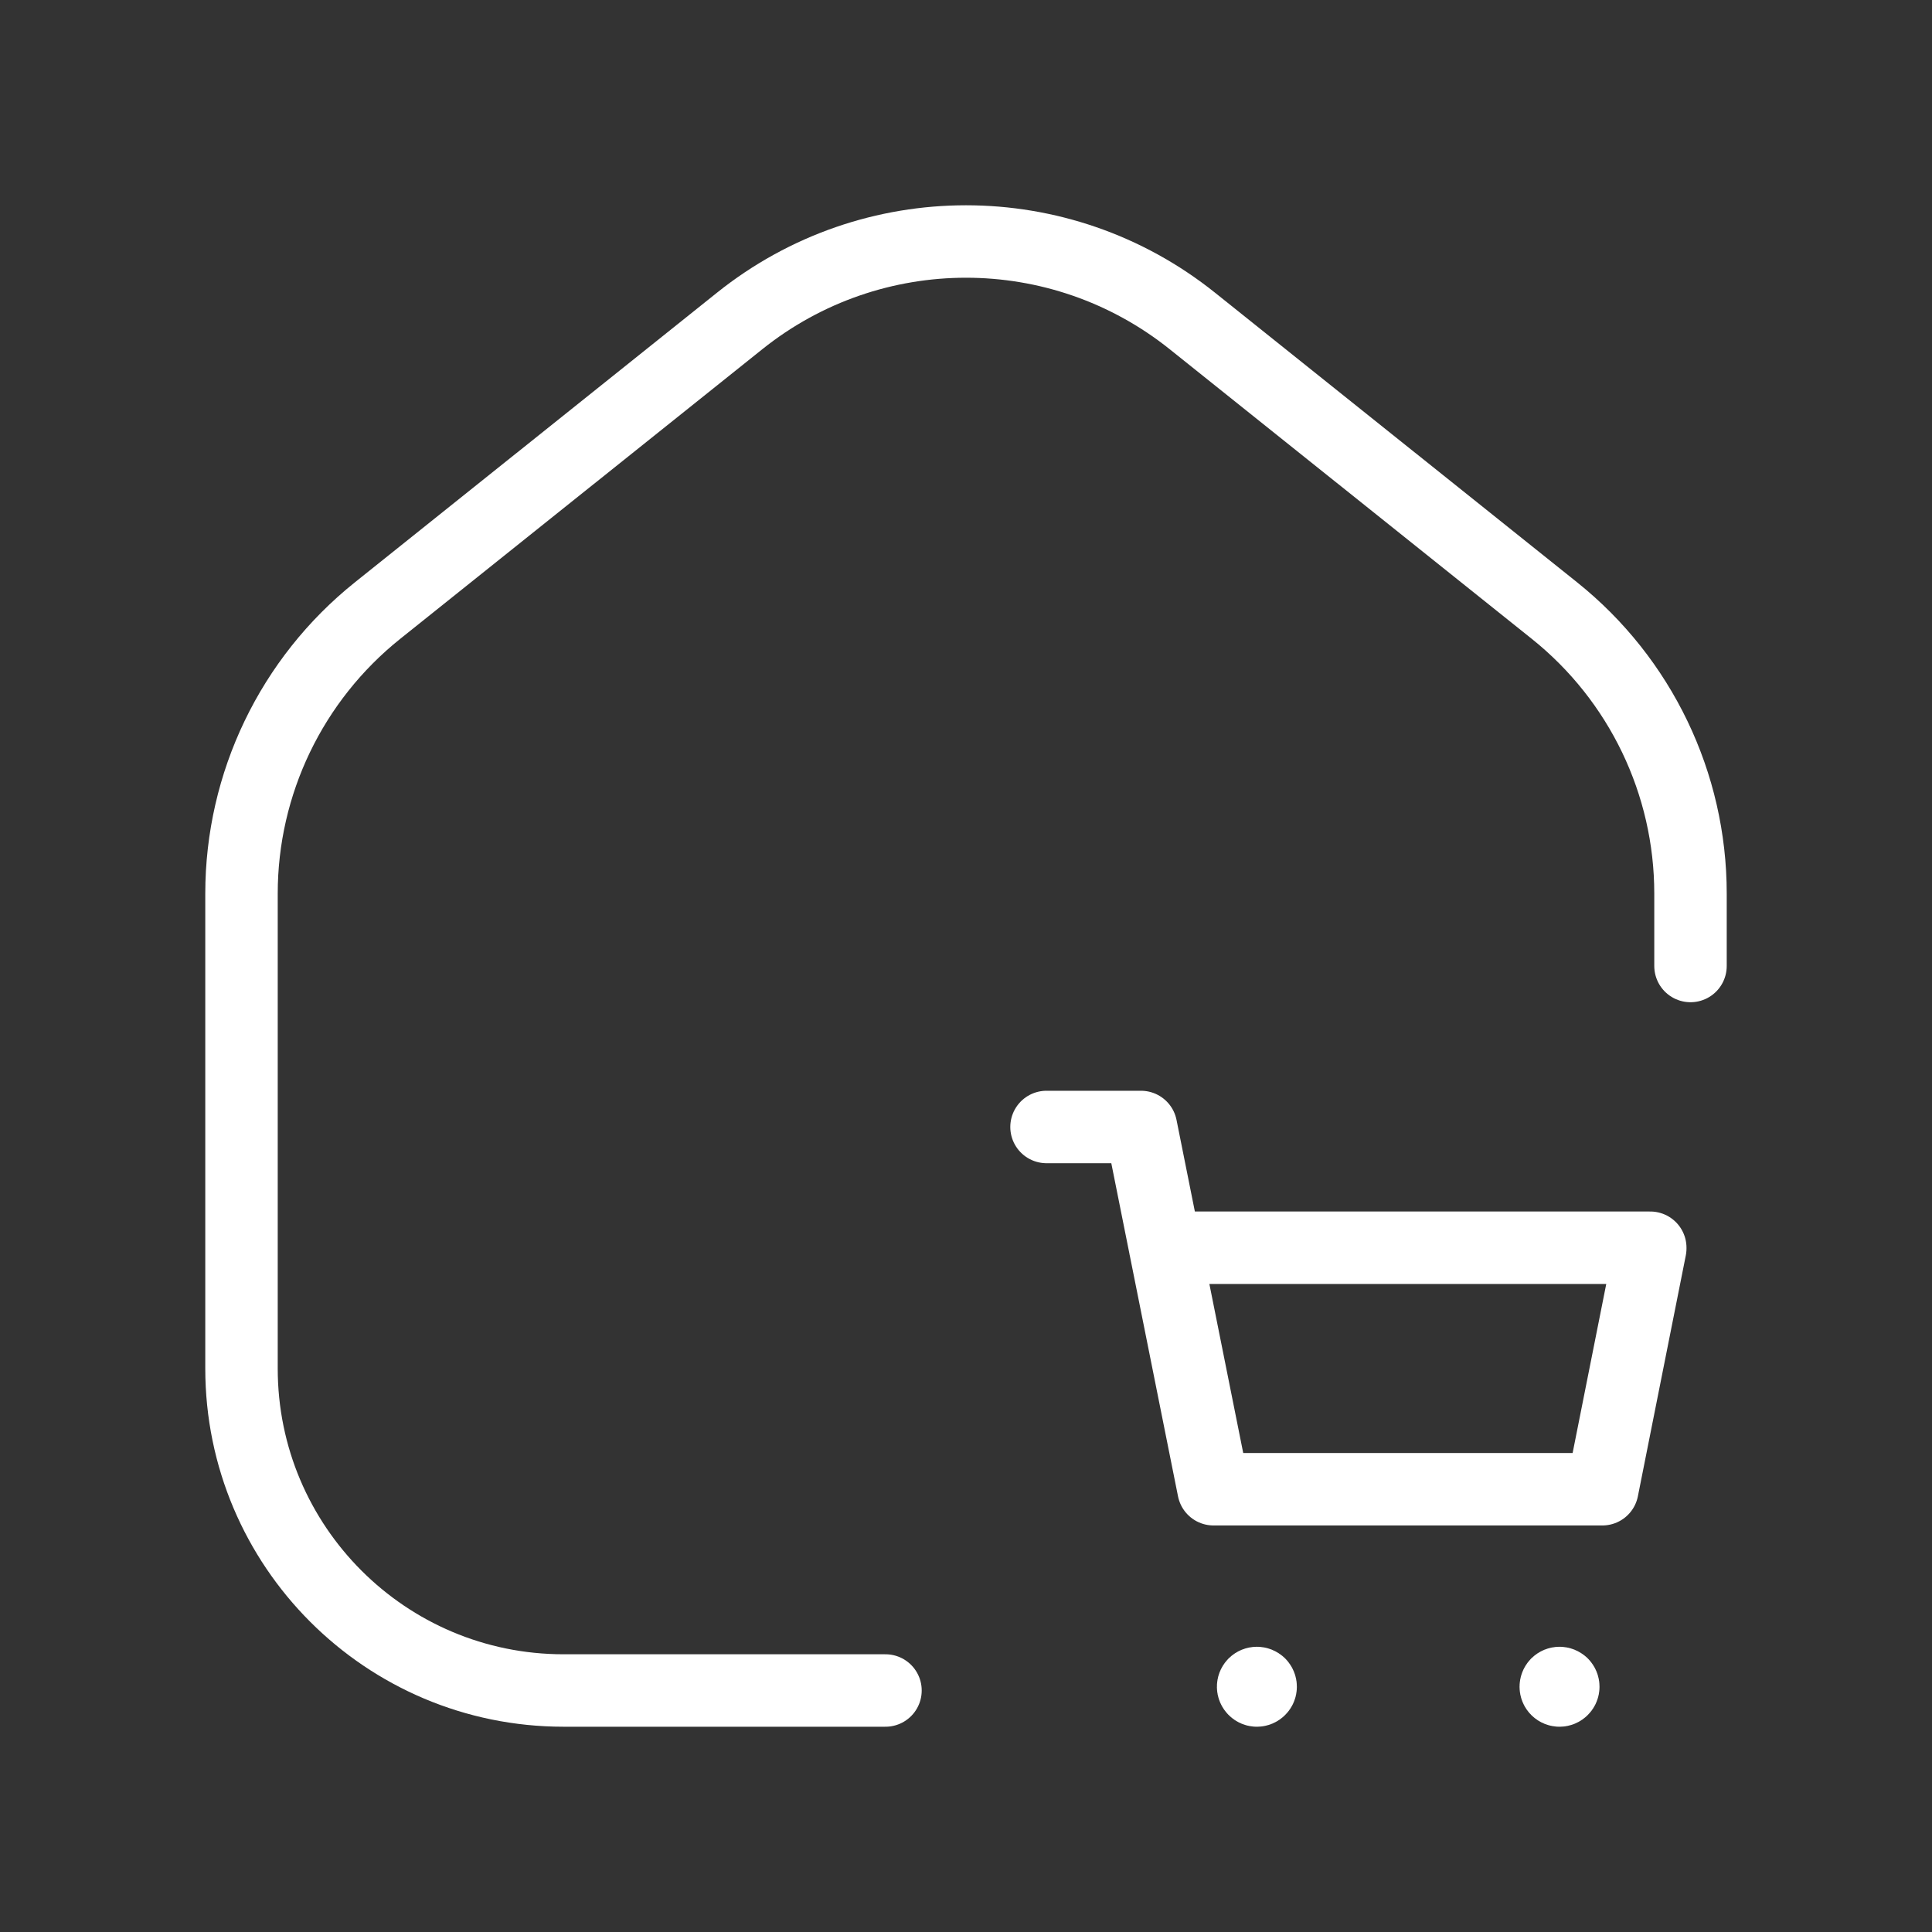 <svg width="40" height="40" viewBox="0 0 40 40" fill="none" xmlns="http://www.w3.org/2000/svg">
<rect x="0" y="0" width="40" height="40" fill="#333333" stroke="none"/>
<path d="M32.344 34.867C32.374 34.898 32.374 34.947 32.343 34.977C32.313 35.008 32.264 35.008 32.233 34.977C32.203 34.947 32.203 34.898 32.233 34.867C32.264 34.837 32.313 34.837 32.343 34.867L32.344 34.867" stroke="white" stroke-width="1.5" stroke-linecap="round" stroke-linejoin="round"/>
<path d="M26.078 34.867C26.108 34.898 26.108 34.947 26.077 34.977C26.047 35.008 25.998 35.008 25.968 34.977C25.937 34.947 25.937 34.898 25.967 34.867C25.998 34.837 26.047 34.837 26.077 34.867L26.078 34.867" stroke="white" stroke-width="1.5" stroke-linecap="round" stroke-linejoin="round"/>
<path d="M21.667 23.333H23.623L25.125 30.833H33.175L34.167 25.847V25.833H24.123" stroke="white" stroke-width="1.5" stroke-linecap="round" stroke-linejoin="round"/>
<path d="M18.333 35H11.667C7.985 35 5 32.015 5 28.333V18.5C5 16.222 6.036 14.067 7.815 12.643L15.315 6.644C18.054 4.452 21.946 4.452 24.685 6.644L32.185 12.643C33.964 14.067 35 16.222 35 18.5V20" stroke="white" stroke-width="1.5" stroke-linecap="round" stroke-linejoin="round"/>
</svg>
